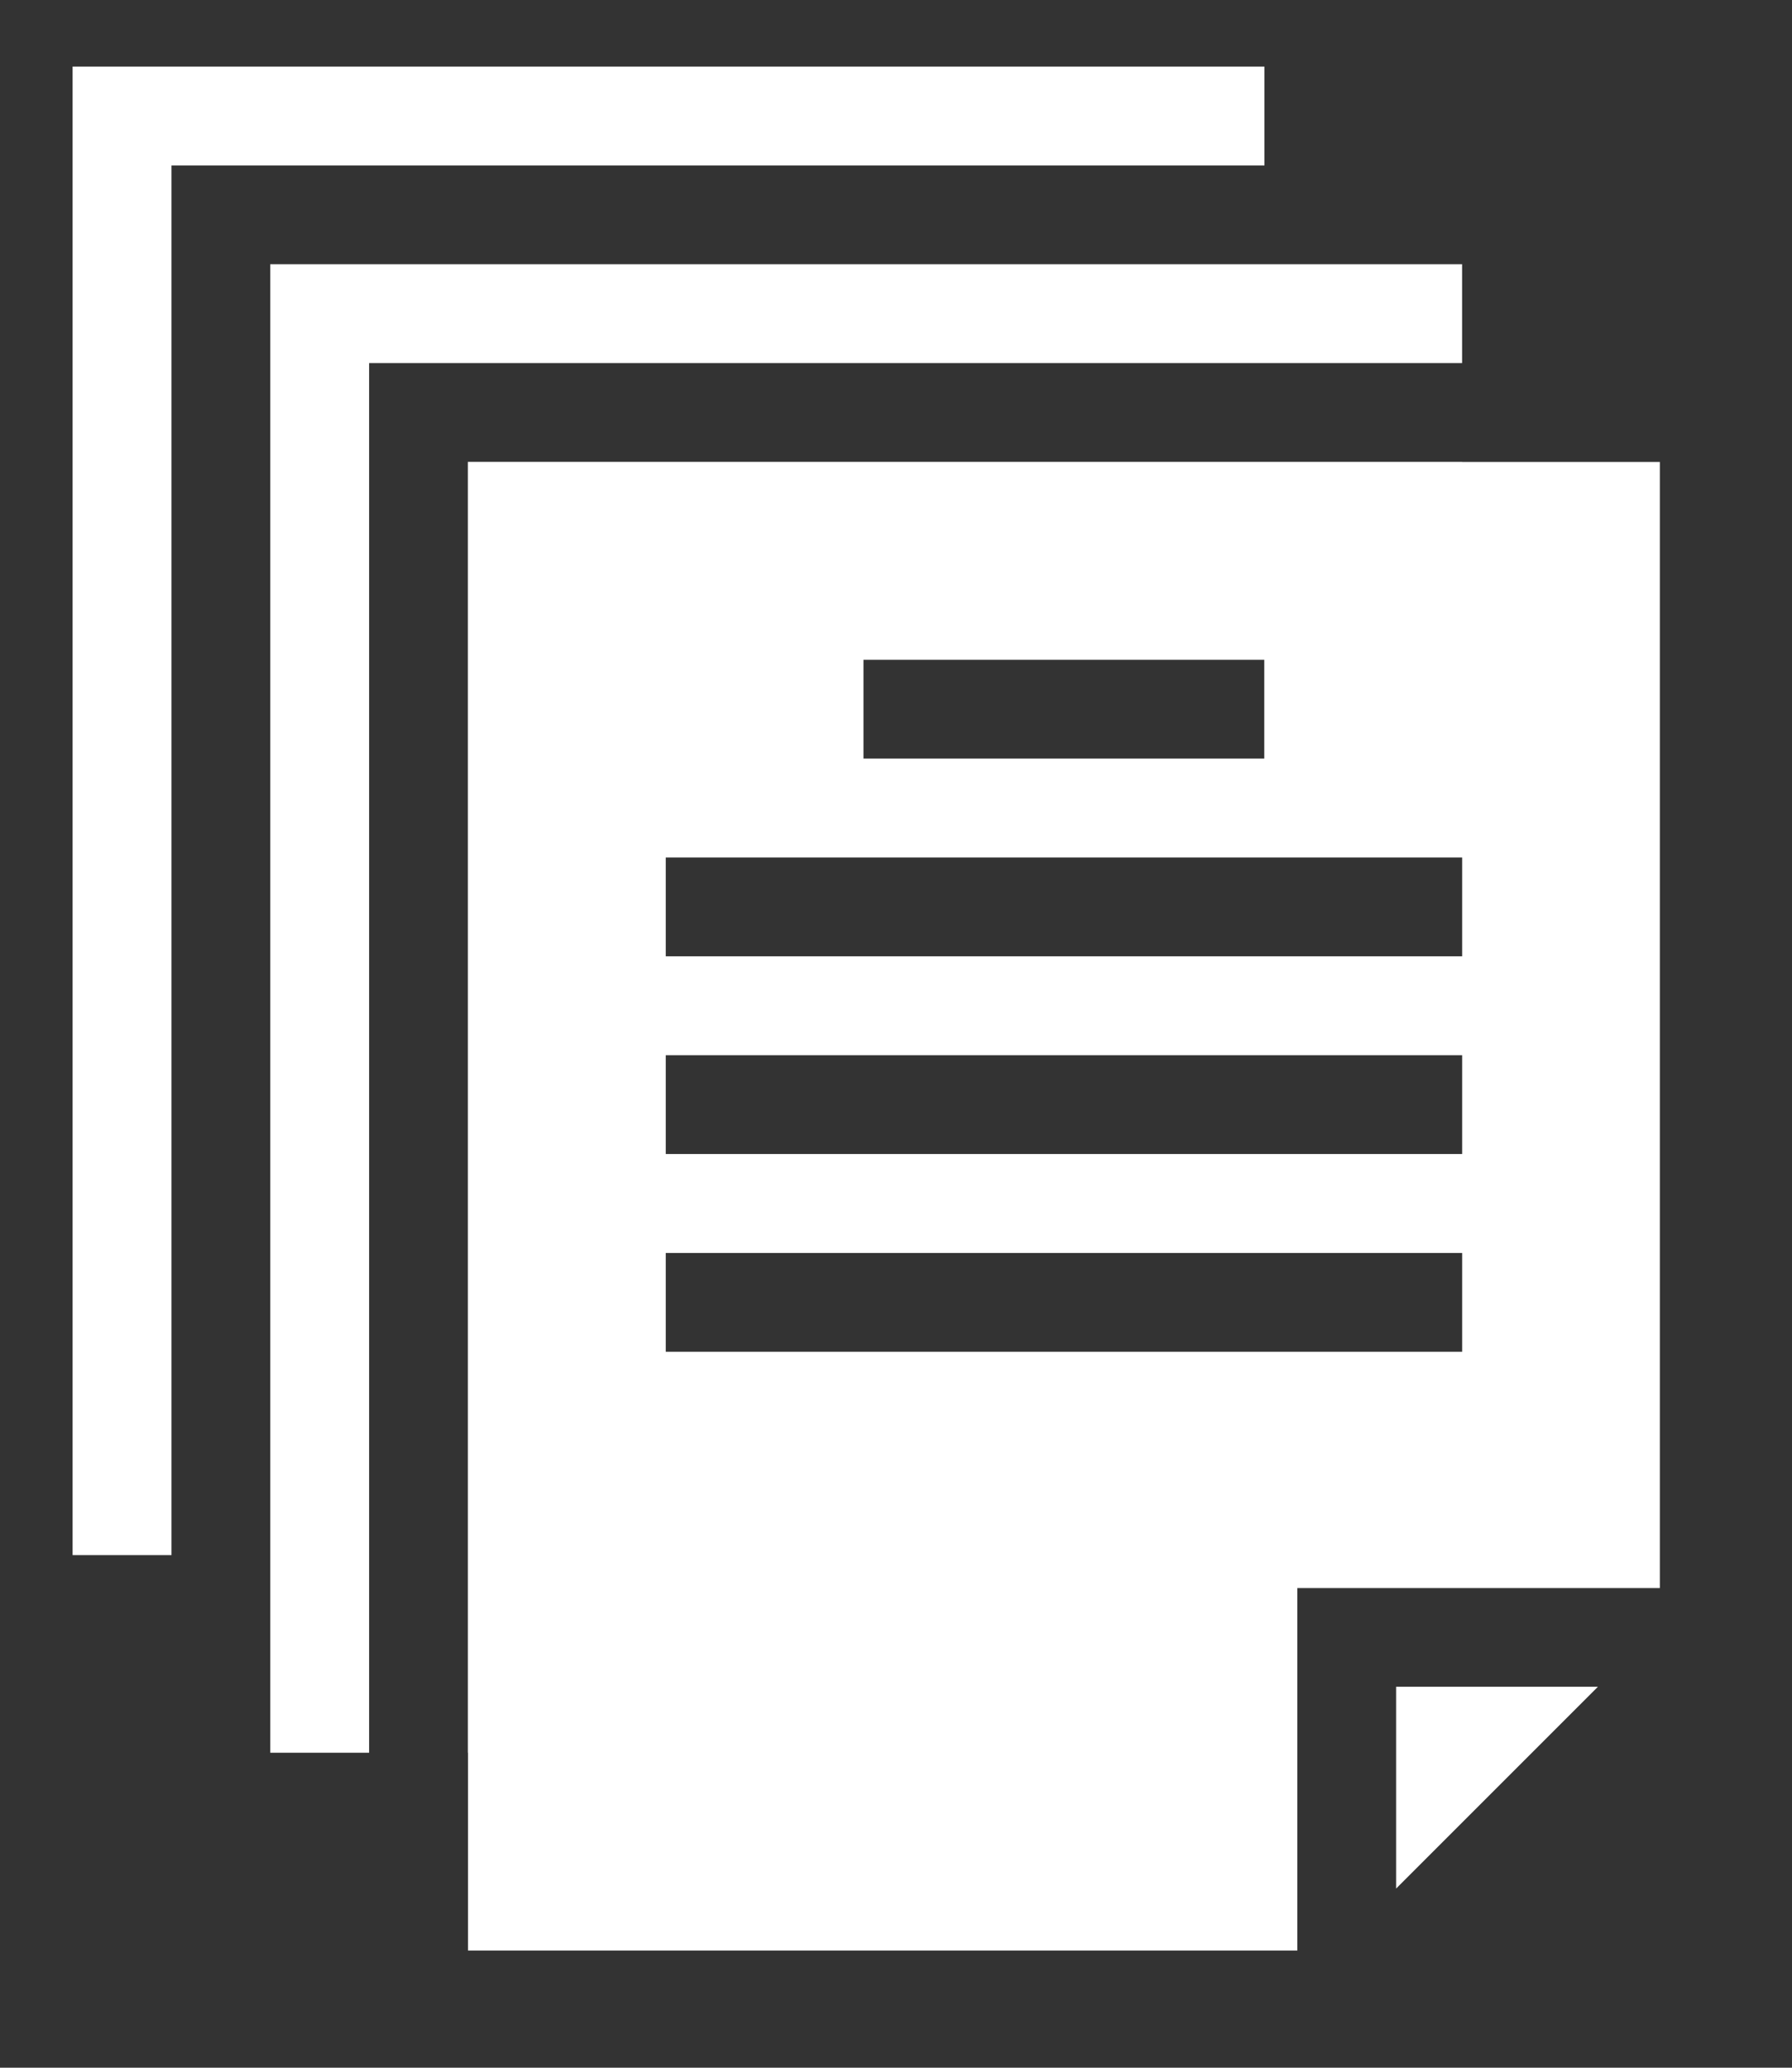<?xml version="1.0" encoding="UTF-8"?> <svg xmlns="http://www.w3.org/2000/svg" id="a" data-name="Layer 2" width="39" height="45" viewBox="0 0 39 45"><rect x="0" y="0" width="39" height="45" fill="#333333" stroke="none"/><polygon points="8.033 7.902 31.82 7.902 31.82 5.75 5.881 5.75 5.881 38.145 8.033 38.145 8.033 7.902" fill="#fff"></polygon><path d="M14.489,27.269H31.821v2.15H14.489v-2.15Zm0-4.304H31.821v2.15H14.489v-2.15Zm0-4.303H31.821v2.15H14.489v-2.15Zm4.303-4.303h8.723v2.15h-8.723v-2.15Zm-8.61-4.306v28.092h.003v4.305H28.234v-7.889h7.89V10.054h-4.304v-.002H10.183Z" fill="#fff"></path><polygon points="30.384 36.709 30.384 41.101 34.776 36.709 30.384 36.709" fill="#fff"></polygon><polygon points="1.58 1.449 1.58 33.844 3.732 33.844 3.732 3.601 27.519 3.601 27.519 1.449 1.58 1.449" fill="#fff"></polygon></svg> 